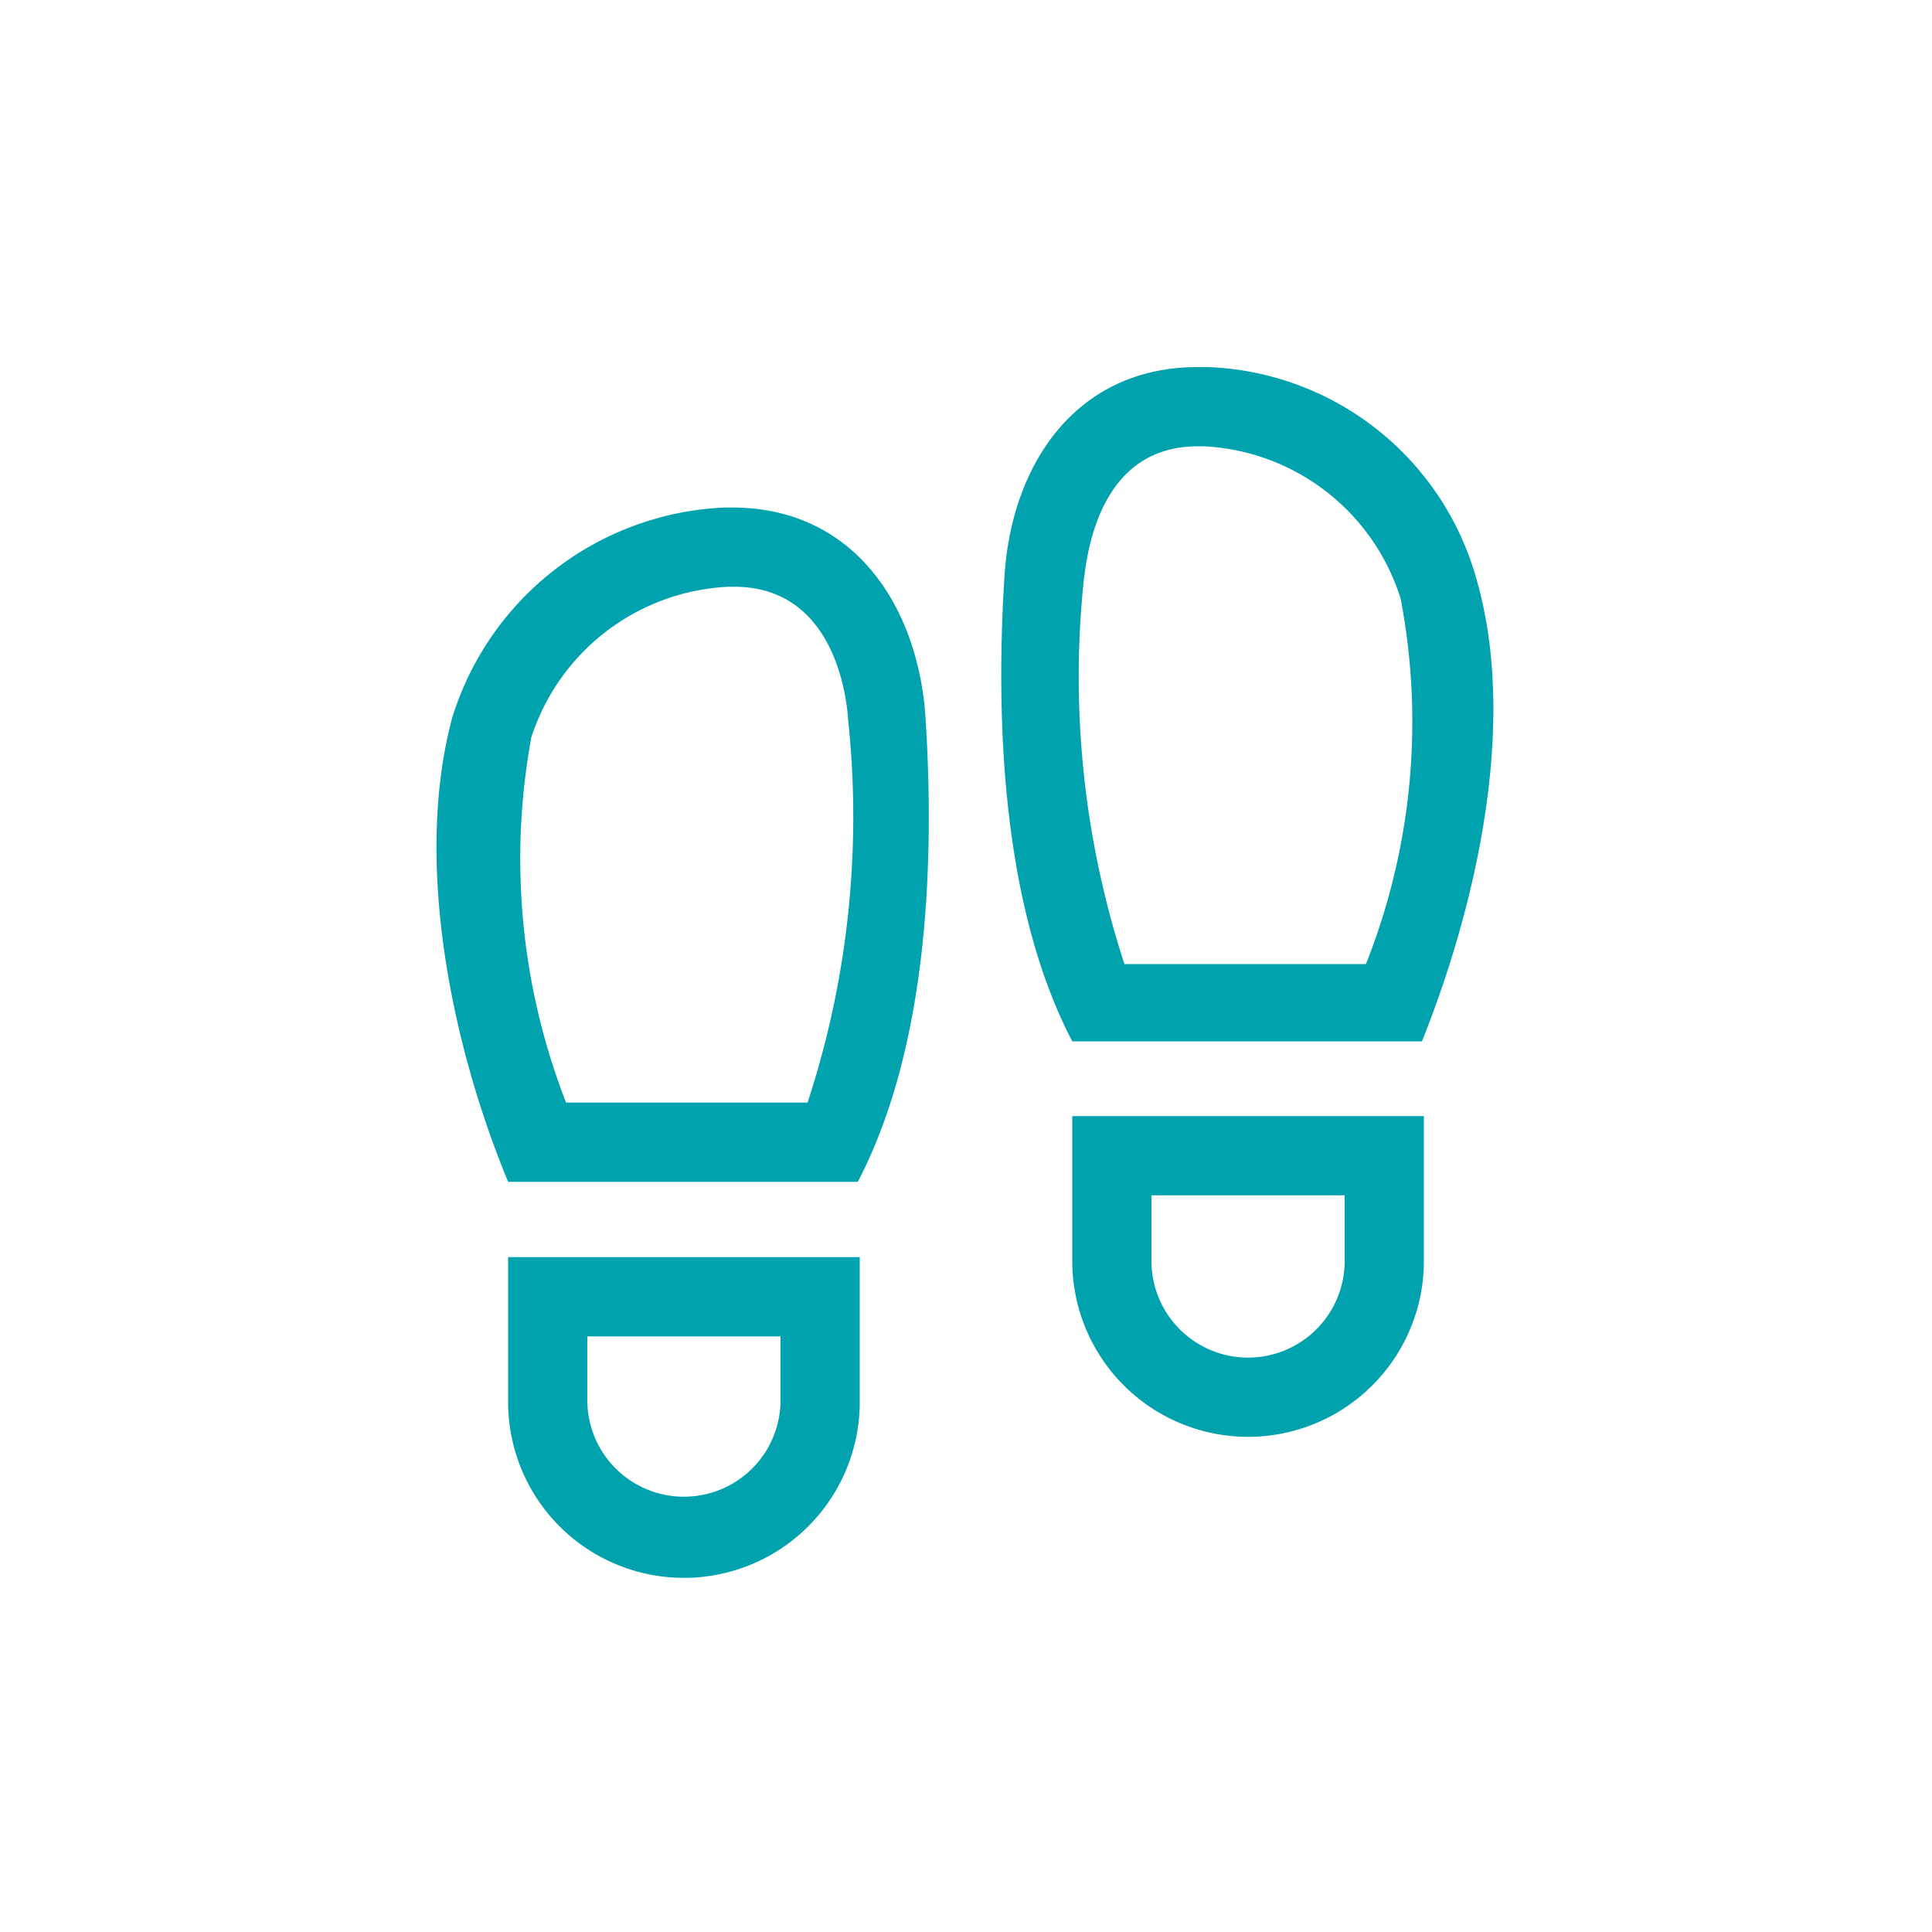 <svg id="teal" xmlns="http://www.w3.org/2000/svg" viewBox="0 0 100 100"><defs><style>.cls-1{fill:none;}.cls-2{fill:#00a3ad;}</style></defs><title>icons</title><g id="Layer_2" data-name="Layer 2"><g id="artwork"><rect class="cls-1" y="0.27" width="100" height="100"/><path class="cls-2" d="M38,26.27v4.1c5,0,5.8,5.3,5.9,6.9a47.46,47.46,0,0,1-2.1,19.8H29.3a34.77,34.77,0,0,1-1.8-18.9,11.29,11.29,0,0,1,10.2-7.8H38v-4.1m.1,0h-.6a15.45,15.45,0,0,0-14.1,10.9c-2,7.5,0,17,2.9,24H44.4c3.6-6.9,4-16.4,3.5-24.1-.4-5.7-3.7-10.8-10-10.8Z"/><path class="cls-2" d="M62,19v4.1h.3A11.25,11.25,0,0,1,72.5,31a33.94,33.94,0,0,1-1.8,18.9H58.2A47.93,47.93,0,0,1,56.1,30c.2-1.6.9-6.9,5.9-6.9V19m0,0c-6.3,0-9.6,5-10,10.7-.5,7.7-.1,17.3,3.5,24.2H73.6c2.8-7,5-16.5,2.8-24A15,15,0,0,0,62.5,19Z"/><path class="cls-2" d="M40.4,69.17v3.3a5,5,0,0,1-10,0v-3.3h10m4.1-4.1H26.3v7.5a9.1,9.1,0,0,0,18.2,0Z"/><path class="cls-2" d="M69.6,61.87v3.4a5,5,0,0,1-10,0v-3.4h10m4.1-4.1H55.5v7.5a9.1,9.1,0,0,0,18.2,0Z"/></g></g></svg>
